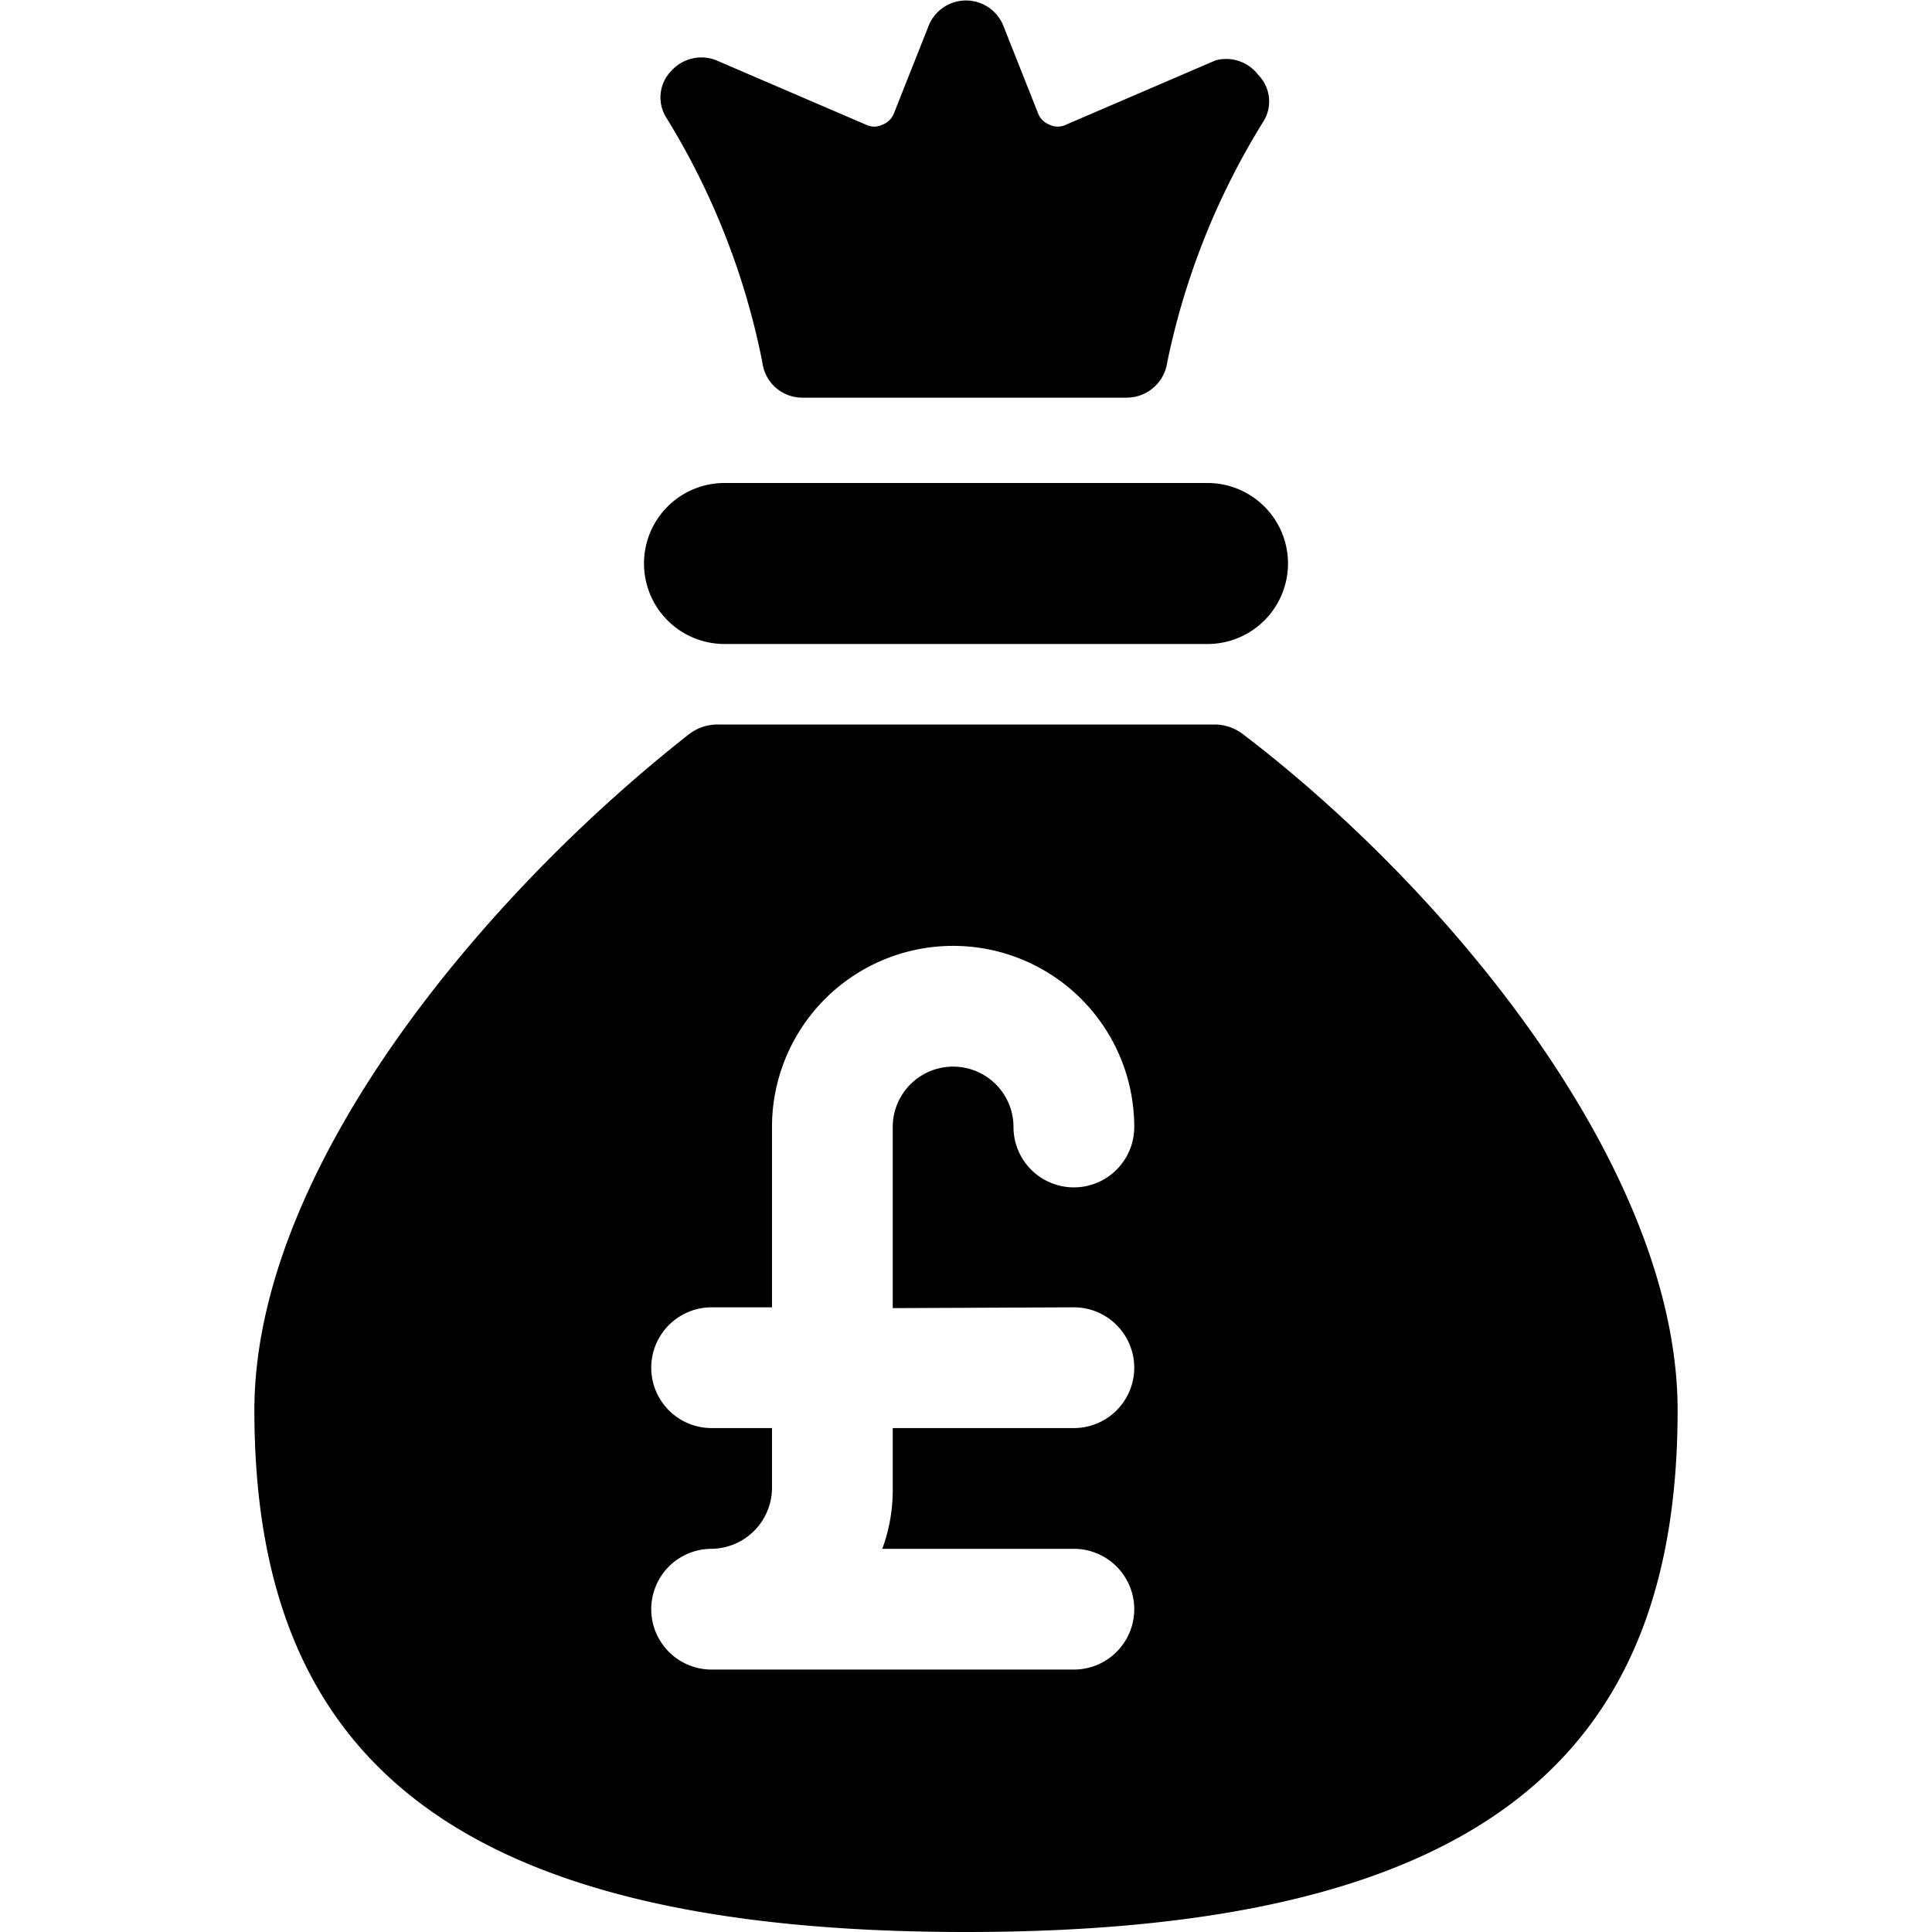 <svg xmlns="http://www.w3.org/2000/svg" viewBox="0 0 24 24"><g><path d="M9 8h6a1 1 0 0 0 0 -2H9a1 1 0 0 0 0 2Z" fill="#000000" stroke-width="1"></path><path d="M9.47 4.5a0.5 0.5 0 0 0 0.5 0.44H14a0.51 0.51 0 0 0 0.5 -0.44 9.17 9.17 0 0 1 1.2 -3 0.47 0.47 0 0 0 -0.07 -0.57 0.5 0.5 0 0 0 -0.53 -0.18l-1.86 0.8a0.23 0.23 0 0 1 -0.2 0 0.25 0.25 0 0 1 -0.14 -0.13L12.46 0.31a0.5 0.5 0 0 0 -0.92 0l-0.44 1.11a0.25 0.25 0 0 1 -0.14 0.13 0.23 0.23 0 0 1 -0.2 0L8.9 0.75a0.5 0.5 0 0 0 -0.56 0.13 0.47 0.47 0 0 0 -0.07 0.57 9.17 9.17 0 0 1 1.2 3.05Z" fill="#000000" stroke-width="1"></path><path d="M15.44 9.12a0.58 0.58 0 0 0 -0.36 -0.12H8.92a0.58 0.58 0 0 0 -0.36 0.12c-2.55 2 -5.4 5.4 -5.4 8.4C3.16 21.75 5.52 24 12 24s8.84 -2.25 8.84 -6.48c0 -3 -2.84 -6.45 -5.4 -8.4Zm-2.1 7.12a0.75 0.75 0 0 1 0 1.5h-2.25v0.75a2.11 2.11 0 0 1 -0.13 0.75h2.38a0.75 0.75 0 0 1 0 1.5h-4.5a0.75 0.75 0 0 1 0 -1.5 0.76 0.76 0 0 0 0.75 -0.75v-0.75h-0.75a0.75 0.75 0 0 1 0 -1.5h0.75V14a2.25 2.25 0 1 1 4.5 0 0.75 0.75 0 0 1 -1.5 0 0.75 0.75 0 1 0 -1.5 0v2.25Z" fill="#000000" stroke-width="1"></path></g></svg>